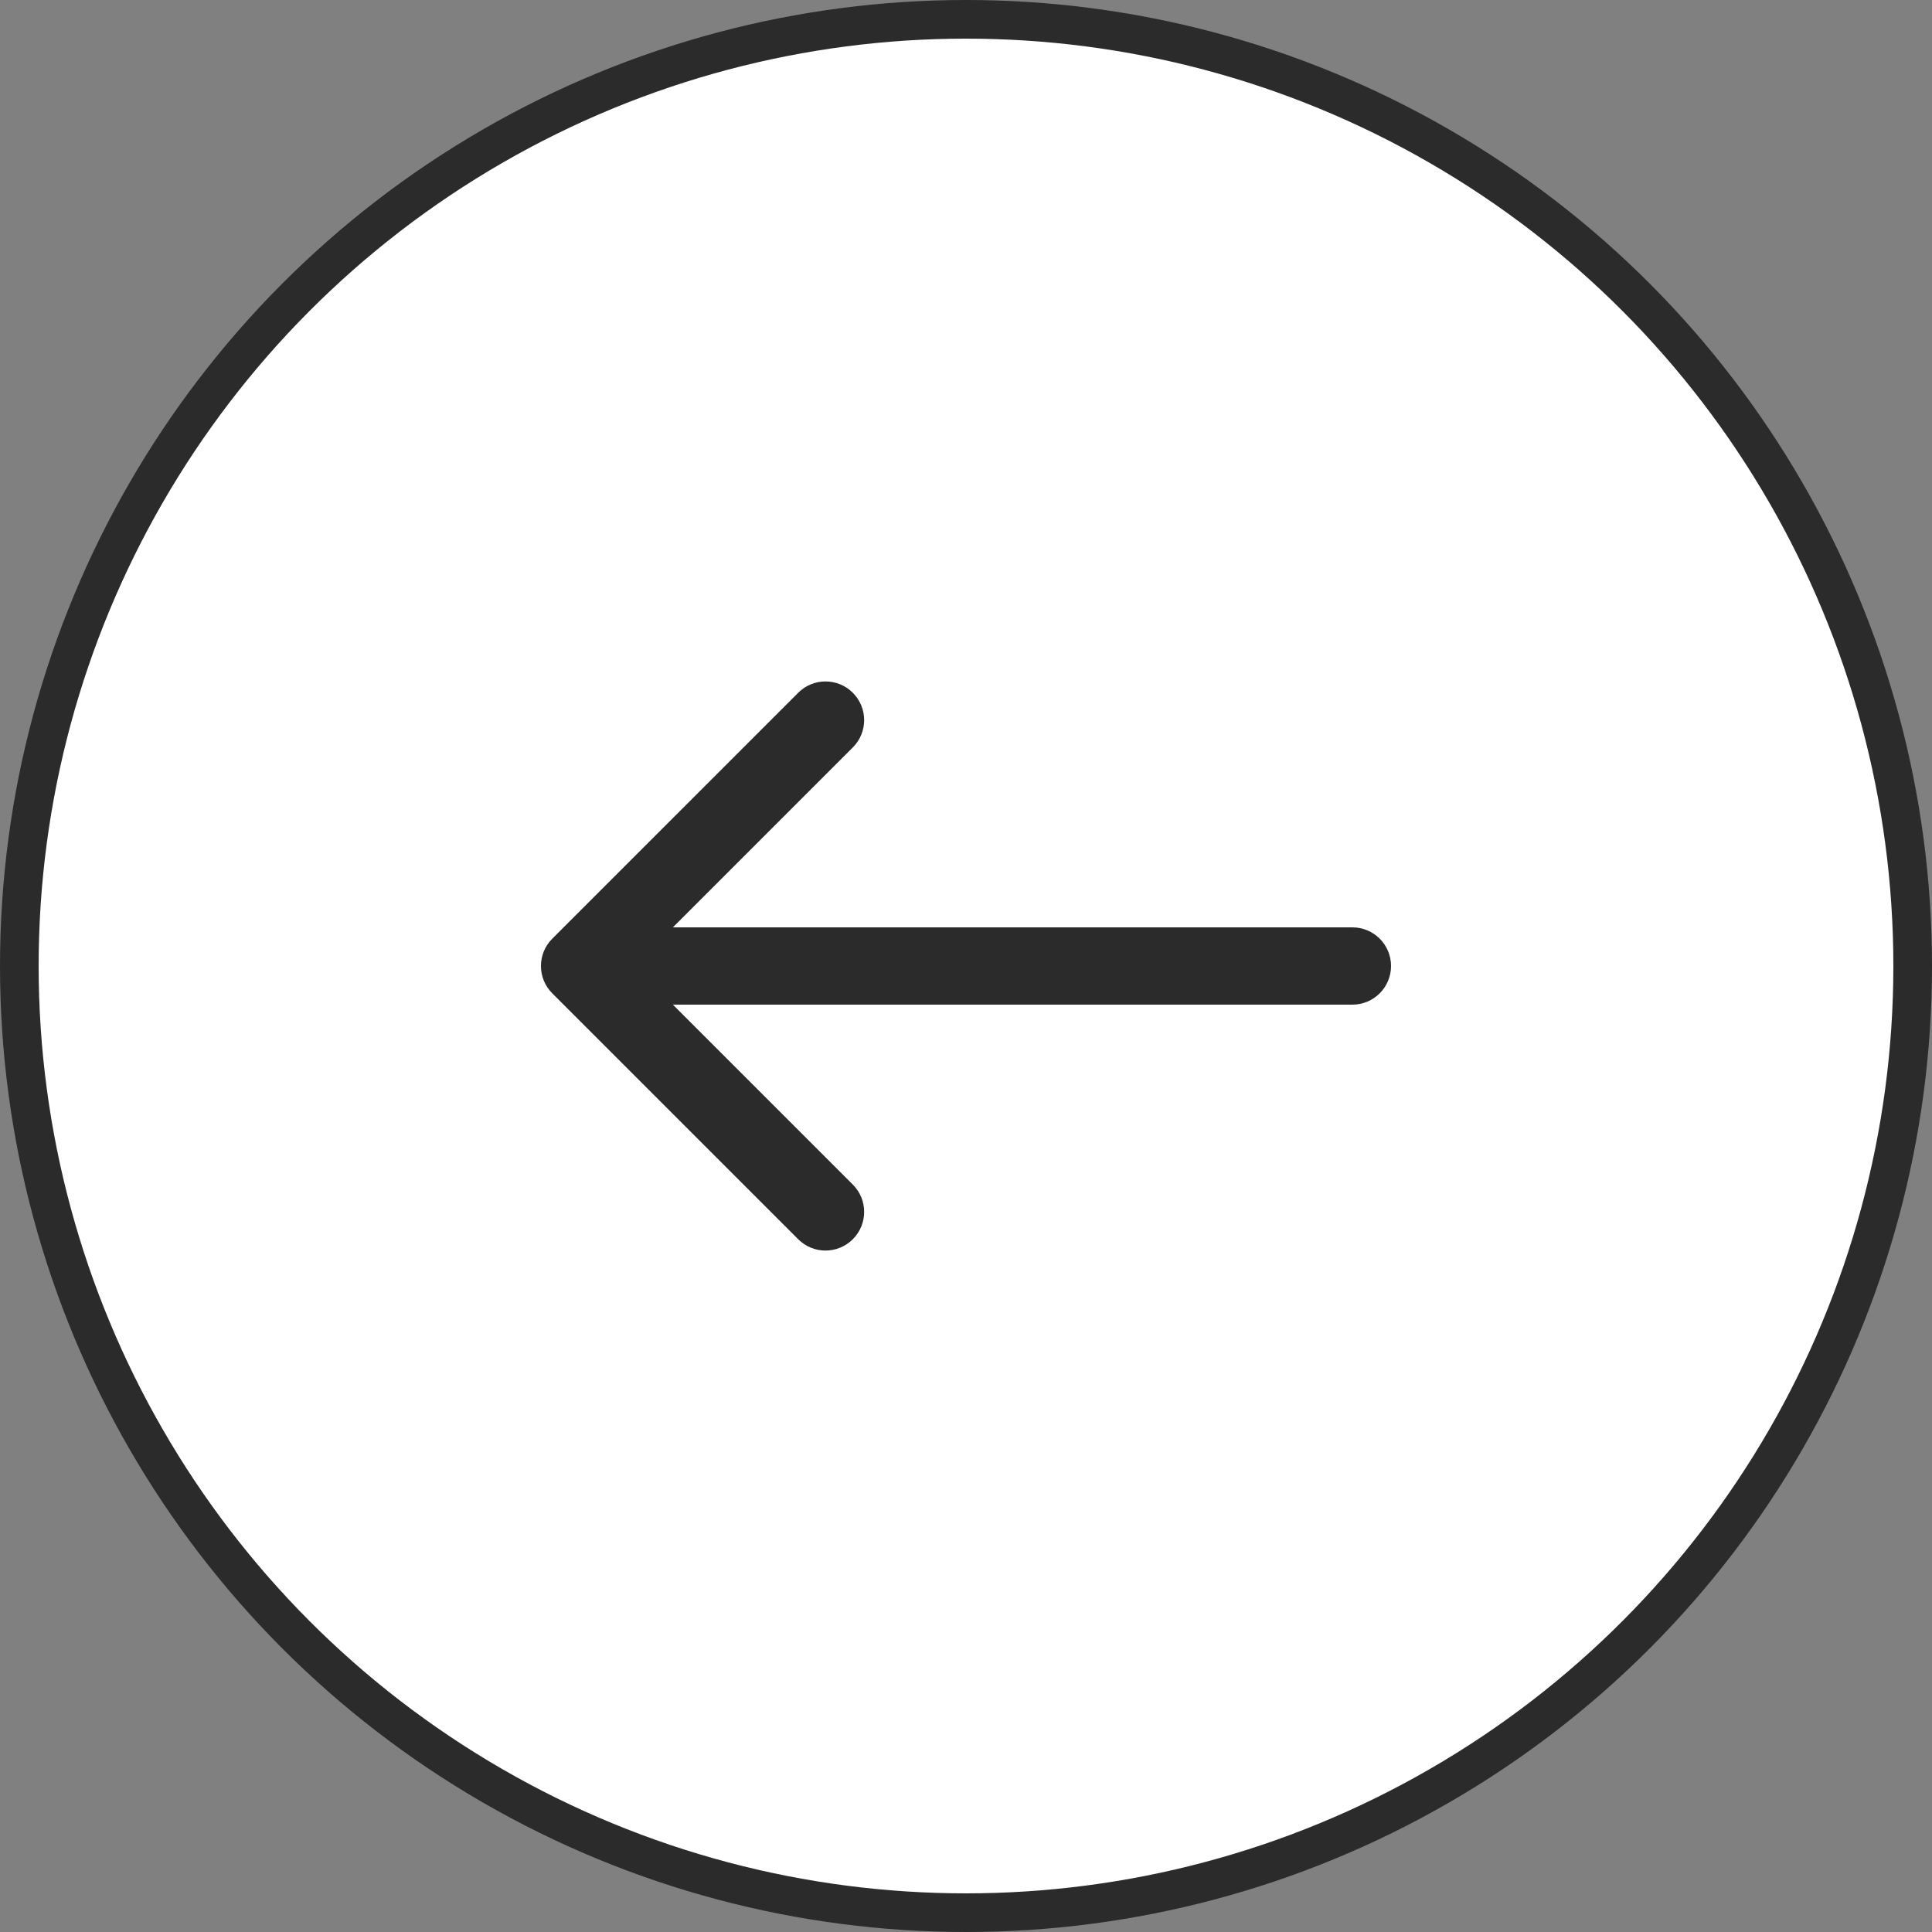 <?xml version="1.0" encoding="UTF-8"?> <svg xmlns="http://www.w3.org/2000/svg" width="50" height="50" viewBox="0 0 50 50" fill="none"><rect x="0" y="0" width="50" height="50" fill="#808080" stroke="none"/><circle cx="25" cy="25" r="24.5" transform="rotate(180 25 25)" fill="white" stroke="#2B2B2B"></circle><path d="M35 26C35.552 26 36 25.552 36 25C36 24.448 35.552 24 35 24L35 26ZM14.293 24.293C13.902 24.683 13.902 25.317 14.293 25.707L20.657 32.071C21.047 32.462 21.68 32.462 22.071 32.071C22.462 31.68 22.462 31.047 22.071 30.657L16.414 25L22.071 19.343C22.462 18.953 22.462 18.32 22.071 17.929C21.68 17.538 21.047 17.538 20.657 17.929L14.293 24.293ZM35 25L35 24L15 24L15 25L15 26L35 26L35 25Z" fill="#2B2B2B"></path></svg> 